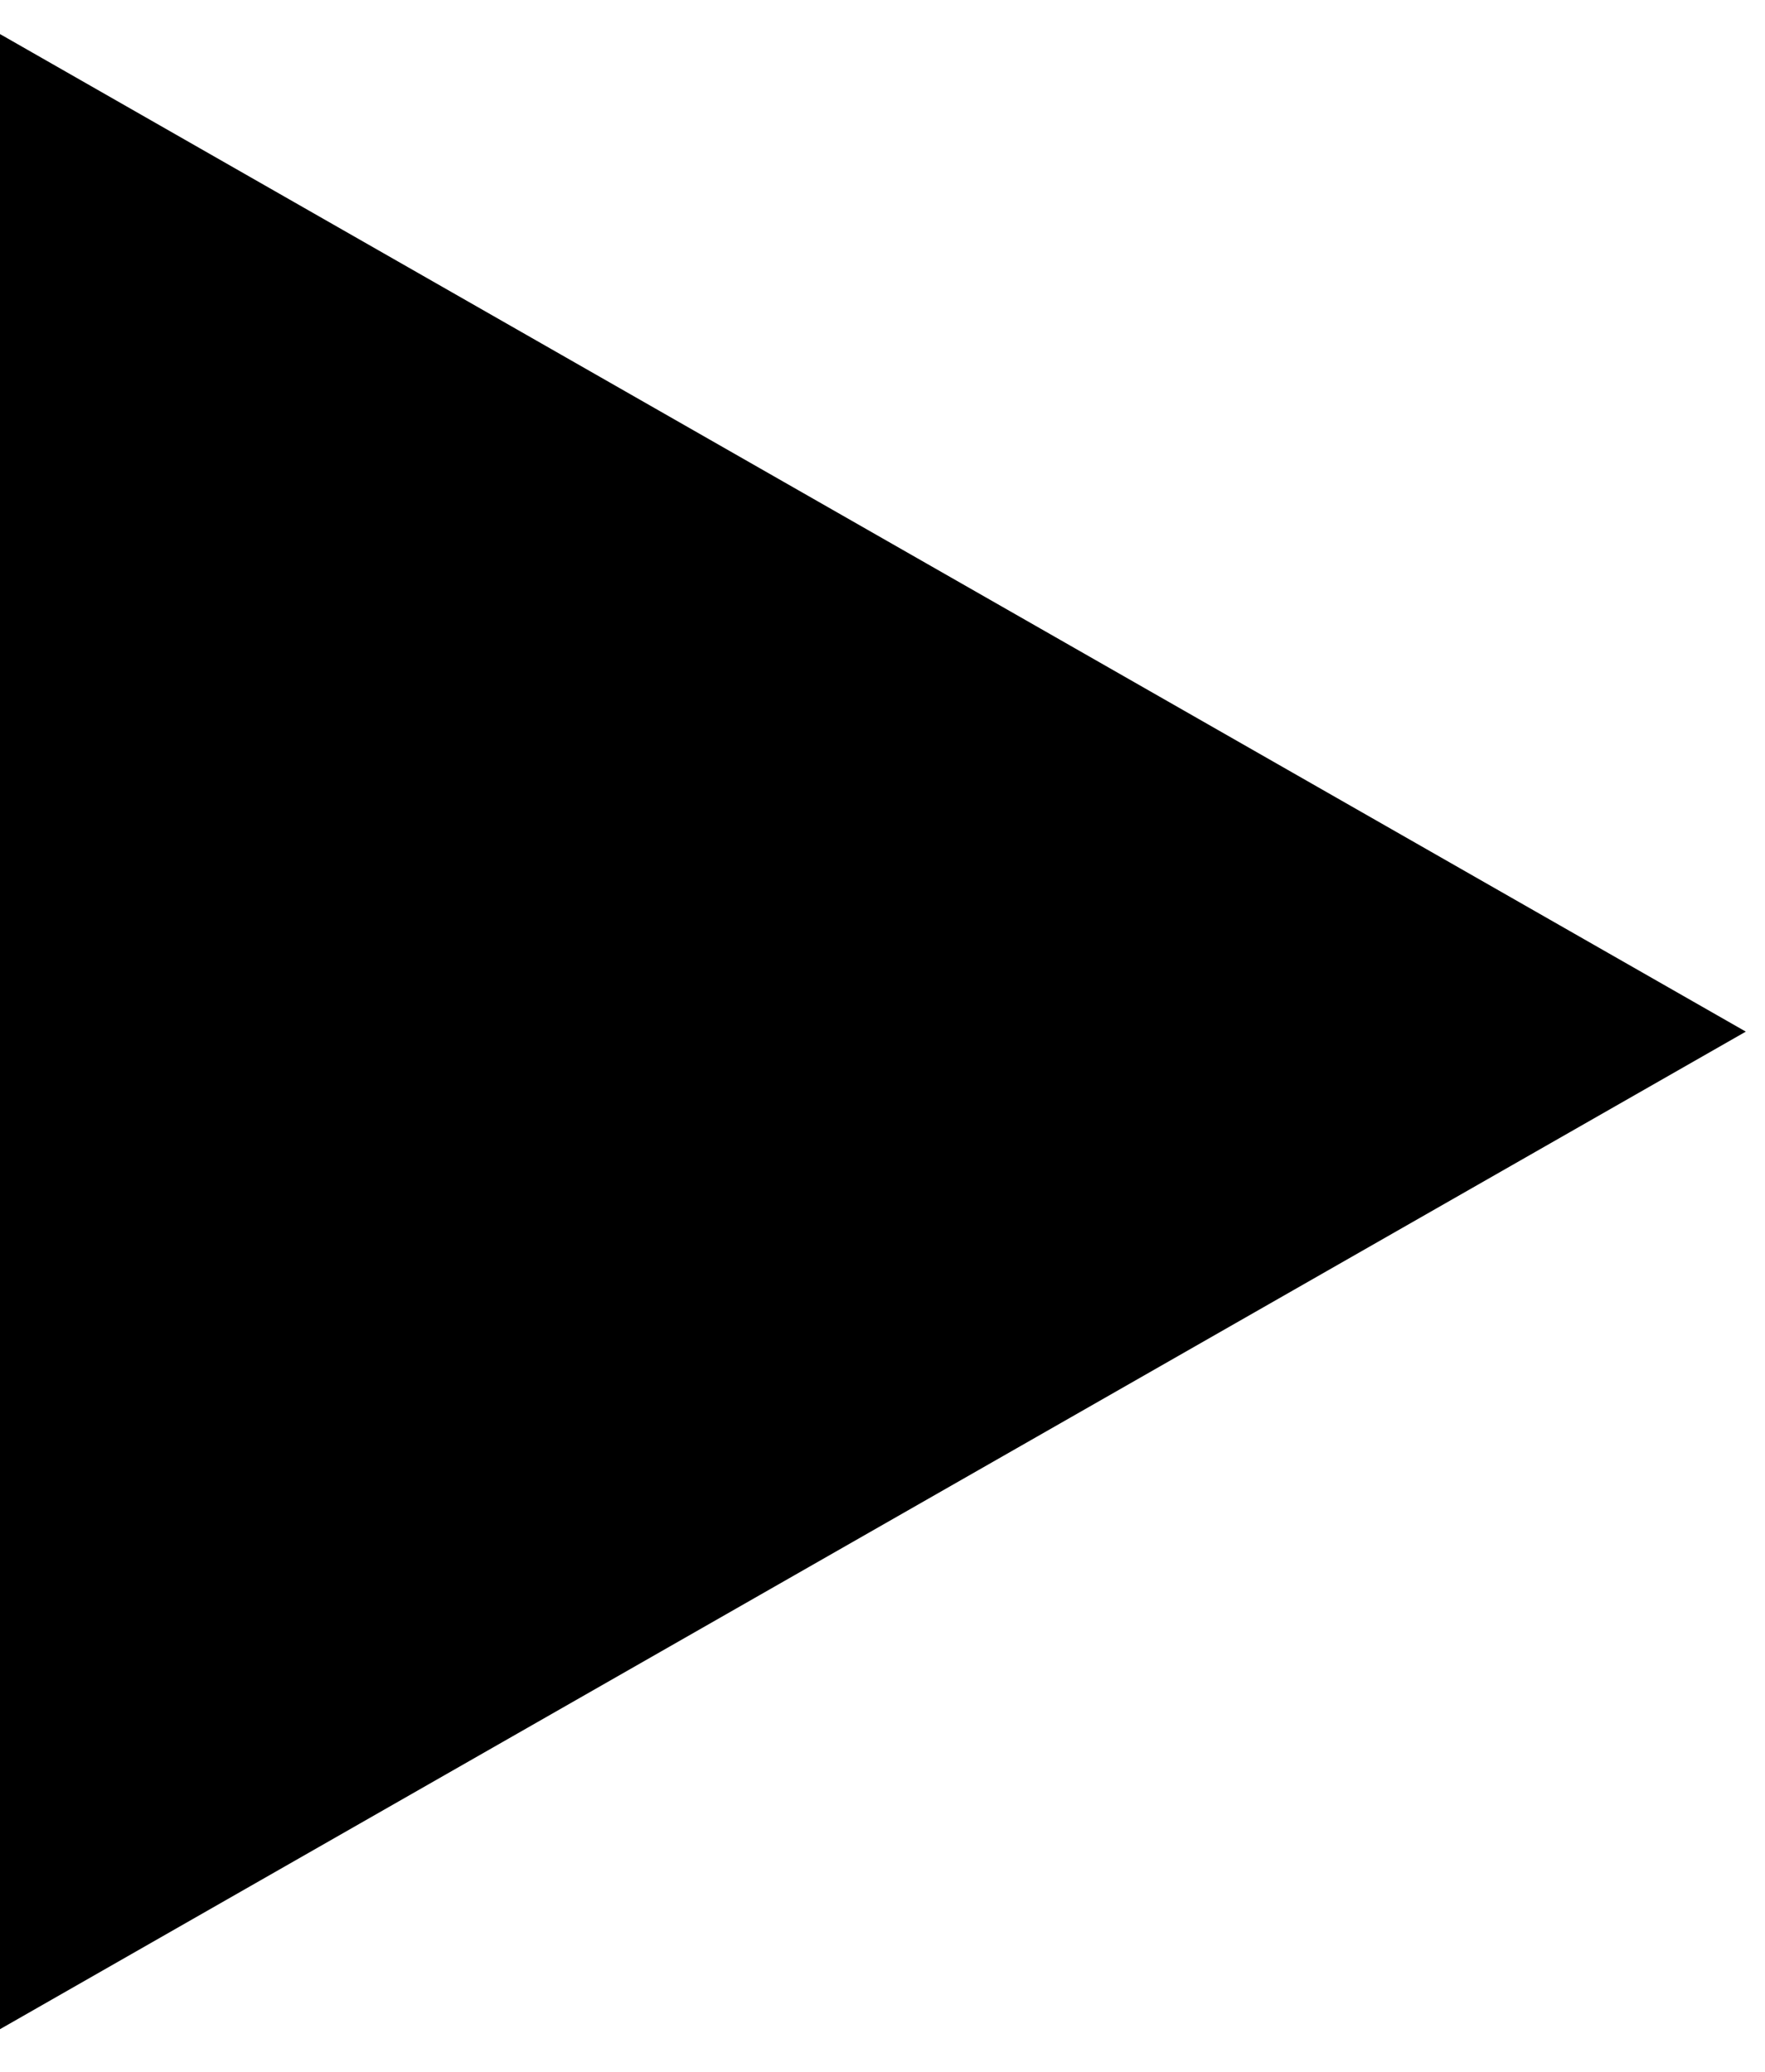 <svg width="23" height="27" viewBox="0 0 23 27" fill="none" xmlns="http://www.w3.org/2000/svg">
<path id="streaming" fill-rule="evenodd" clip-rule="evenodd" d="M22.75 13.444L0 26.444V0.444L22.75 13.444Z" fill="black"/>
</svg>
